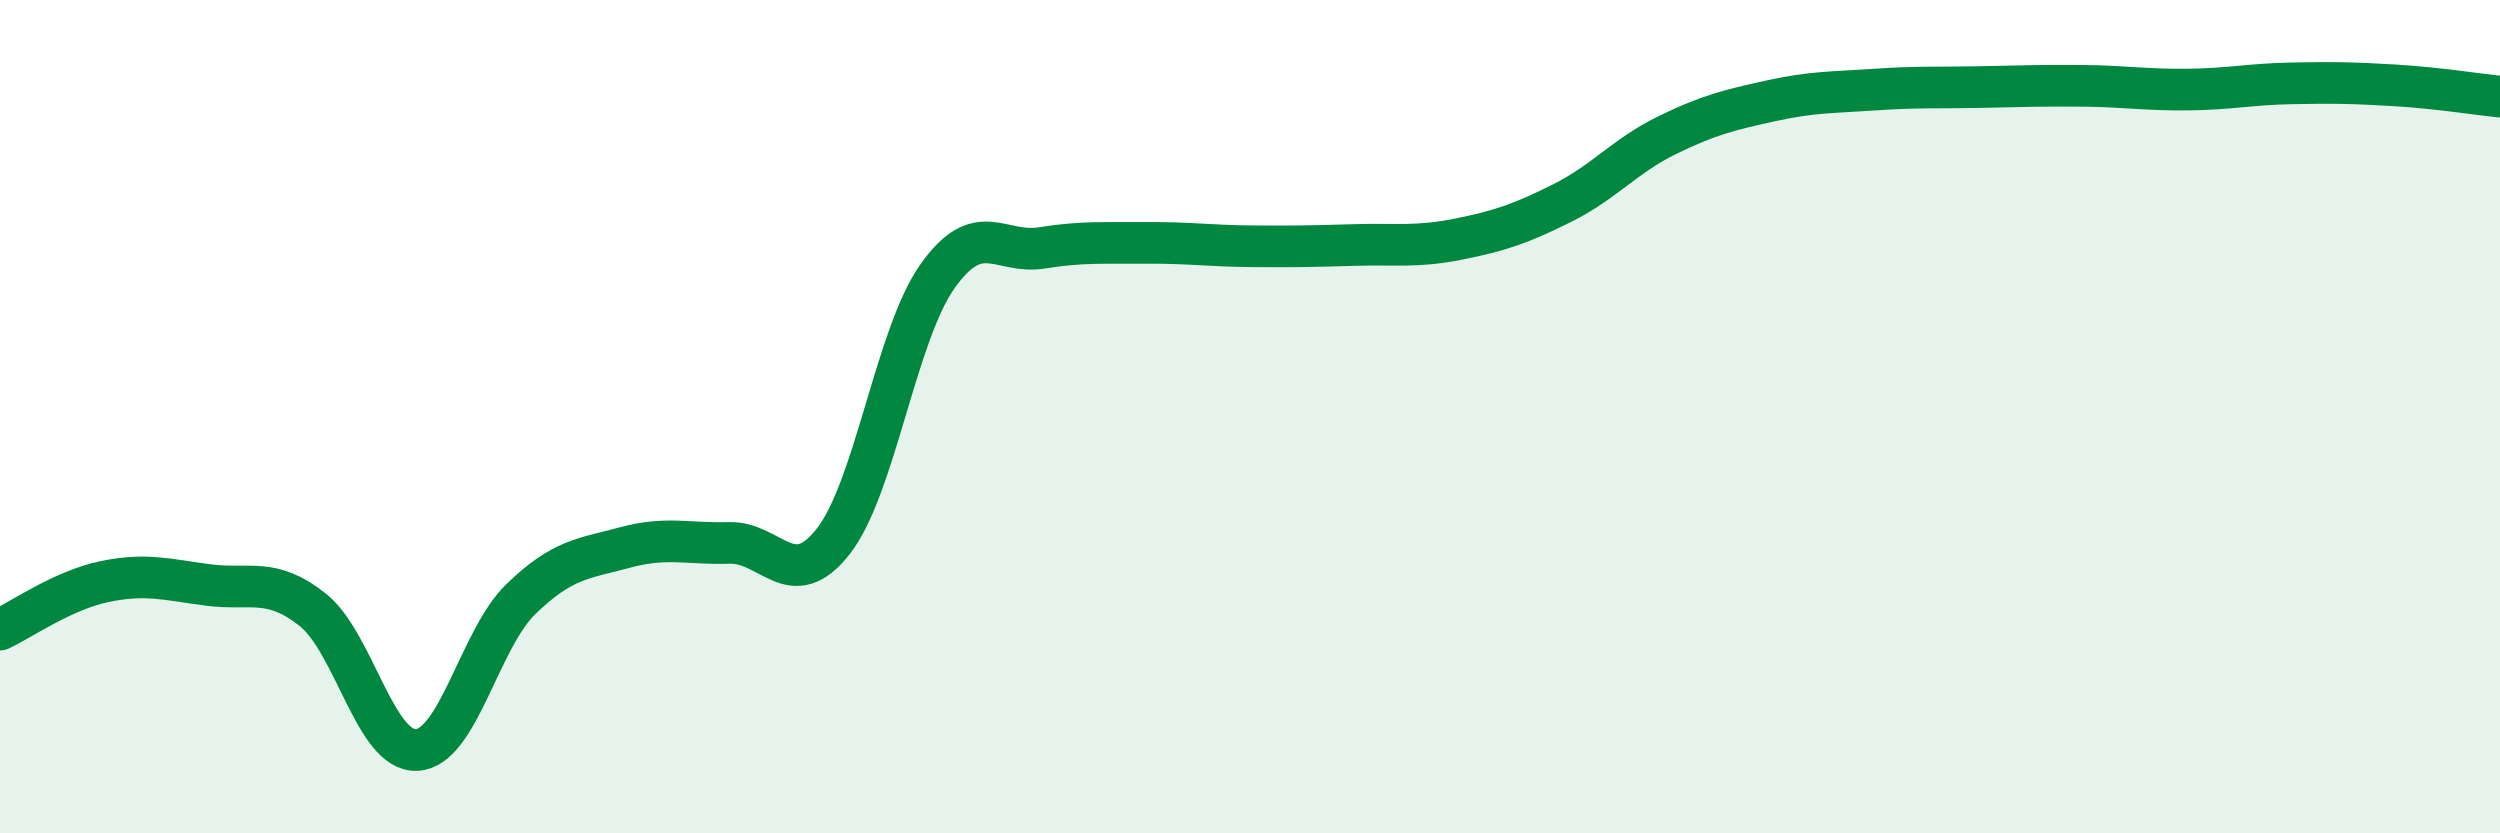 
    <svg width="60" height="20" viewBox="0 0 60 20" xmlns="http://www.w3.org/2000/svg">
      <path
        d="M 0,15.11 C 0.5,14.88 1.5,14.17 2.5,13.96 C 3.5,13.75 4,13.91 5,14.04 C 6,14.17 6.5,13.84 7.5,14.63 C 8.5,15.42 9,18.05 10,18 C 11,17.95 11.5,15.35 12.5,14.38 C 13.5,13.41 14,13.41 15,13.14 C 16,12.87 16.5,13.06 17.5,13.03 C 18.5,13 19,14.27 20,12.99 C 21,11.71 21.5,8.04 22.5,6.63 C 23.5,5.22 24,6.11 25,5.95 C 26,5.79 26.5,5.84 27.5,5.83 C 28.5,5.82 29,5.9 30,5.91 C 31,5.92 31.5,5.91 32.5,5.88 C 33.5,5.85 34,5.94 35,5.74 C 36,5.54 36.5,5.37 37.5,4.87 C 38.5,4.37 39,3.74 40,3.25 C 41,2.76 41.5,2.64 42.5,2.42 C 43.5,2.2 44,2.22 45,2.15 C 46,2.08 46.5,2.11 47.5,2.09 C 48.5,2.07 49,2.05 50,2.06 C 51,2.07 51.5,2.16 52.5,2.15 C 53.5,2.14 54,2.02 55,2 C 56,1.98 56.5,1.99 57.5,2.05 C 58.5,2.11 59.5,2.27 60,2.32L60 20L0 20Z"
        fill="#008740"
        opacity="0.1"
        stroke-linecap="round"
        stroke-linejoin="round"
      />
      <path
        d="M 0,15.11 C 0.5,14.88 1.5,14.17 2.5,13.96 C 3.5,13.75 4,13.91 5,14.04 C 6,14.17 6.5,13.84 7.5,14.63 C 8.5,15.42 9,18.05 10,18 C 11,17.95 11.5,15.35 12.5,14.38 C 13.5,13.41 14,13.41 15,13.14 C 16,12.87 16.5,13.06 17.5,13.03 C 18.5,13 19,14.27 20,12.99 C 21,11.71 21.5,8.04 22.5,6.63 C 23.5,5.22 24,6.11 25,5.95 C 26,5.79 26.5,5.84 27.5,5.83 C 28.5,5.82 29,5.9 30,5.91 C 31,5.92 31.5,5.91 32.5,5.88 C 33.5,5.85 34,5.94 35,5.74 C 36,5.54 36.5,5.37 37.5,4.87 C 38.5,4.37 39,3.74 40,3.25 C 41,2.76 41.5,2.64 42.5,2.42 C 43.5,2.2 44,2.22 45,2.15 C 46,2.08 46.5,2.11 47.5,2.09 C 48.5,2.07 49,2.05 50,2.06 C 51,2.07 51.5,2.16 52.5,2.15 C 53.5,2.14 54,2.02 55,2 C 56,1.98 56.5,1.99 57.5,2.05 C 58.5,2.11 59.5,2.27 60,2.32"
        stroke="#008740"
        stroke-width="1"
        fill="none"
        stroke-linecap="round"
        stroke-linejoin="round"
      />
    </svg>
  